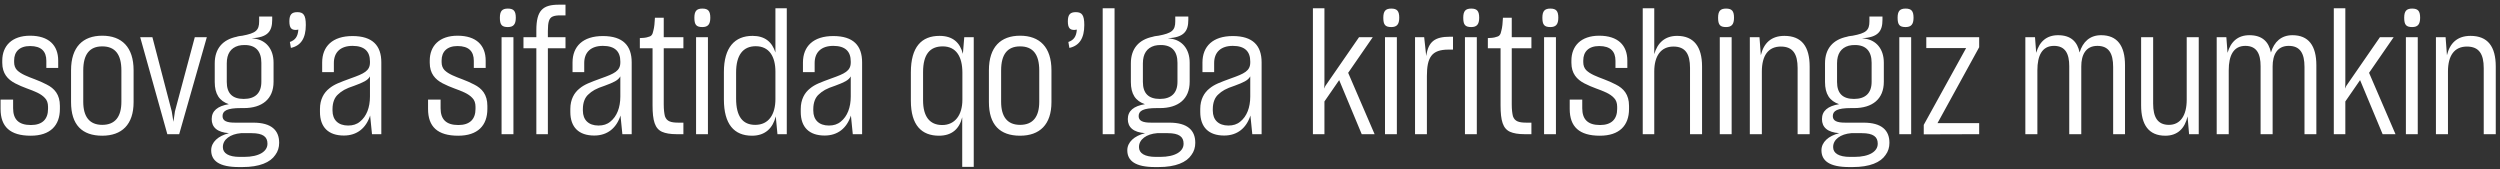 <?xml version="1.0" encoding="UTF-8"?> <svg xmlns="http://www.w3.org/2000/svg" width="354" height="24" viewBox="0 0 354 24" fill="none"><rect x="0" y="0" width="354" height="24" fill="#333333" stroke="none"/><path d="M4.353 19.216C1.425 19.216 0.081 17.944 0.081 15.424V14.104H1.857V15.328C1.857 16.864 2.601 17.704 4.377 17.704C6.009 17.704 6.801 16.864 6.801 15.424V15.112C6.801 14.608 6.657 14.176 6.369 13.888C5.793 13.24 4.833 12.904 3.801 12.52C3.225 12.304 2.697 12.088 2.145 11.8C1.089 11.248 0.321 10.408 0.321 8.896V8.584C0.321 6.496 1.689 5.056 4.257 5.056C6.897 5.056 8.241 6.4 8.241 8.584V9.616H6.561V8.608C6.561 7.288 5.865 6.52 4.257 6.52C2.721 6.52 2.001 7.36 2.001 8.56V8.8C2.001 9.28 2.145 9.64 2.409 9.928C2.985 10.504 3.921 10.84 4.929 11.224C5.505 11.44 6.057 11.68 6.609 11.968C7.713 12.52 8.481 13.384 8.481 14.992V15.424C8.481 17.776 7.113 19.216 4.353 19.216ZM14.477 19.216C11.621 19.216 10.061 17.68 10.061 14.464V9.952C10.061 6.64 11.741 5.056 14.477 5.056C17.237 5.056 18.917 6.664 18.917 9.952V14.464C18.917 17.656 17.237 19.216 14.477 19.216ZM14.477 17.68C16.301 17.68 17.189 16.528 17.189 14.416V9.976C17.189 7.696 16.301 6.568 14.477 6.568C12.677 6.568 11.789 7.696 11.789 9.976V14.416C11.789 16.504 12.653 17.68 14.477 17.68ZM23.693 19L19.853 5.272H21.581L24.317 15.76L24.557 17.248L24.773 15.76L27.581 5.272H29.285L25.373 19H23.693ZM33.84 23.656C31.032 23.656 29.904 22.768 29.904 21.28C29.904 20.128 30.887 19.24 32.423 18.856C30.744 18.736 29.976 18.016 29.976 16.864C29.976 15.712 30.791 15.016 32.4 14.752C31.055 14.296 30.407 13.312 30.407 11.608V8.968C30.407 6.88 31.535 5.608 33.528 5.2C33.696 5.128 34.103 5.08 34.319 5.056C36.215 4.696 36.696 4.312 36.696 3.016V2.344H38.544V2.8C38.544 4.432 37.919 5.296 35.639 5.416L36.144 5.488C37.584 5.704 38.736 6.856 38.736 8.872V11.584C38.736 14.032 37.103 15.304 34.535 15.304H34.08C32.16 15.304 31.512 15.688 31.512 16.432C31.512 17.08 32.016 17.392 33.407 17.368H35.88C38.447 17.368 39.528 18.472 39.528 20.2V20.248C39.528 20.848 39.359 21.448 38.975 21.952C38.279 22.984 36.767 23.656 34.319 23.656H33.84ZM34.511 14.008C36.144 14.008 37.008 13.168 37.008 11.584V8.896C37.008 7.288 36.239 6.376 34.656 6.376C34.343 6.376 34.032 6.4 33.767 6.472C32.663 6.784 32.111 7.624 32.111 8.968V11.608C32.111 13.216 32.904 14.008 34.511 14.008ZM34.559 22.216C36.719 22.216 37.871 21.424 37.871 20.368V20.32C37.871 19.384 37.248 18.856 35.639 18.856H34.127C32.615 18.976 31.559 19.744 31.559 20.8V20.848C31.559 21.688 32.352 22.216 33.959 22.216H34.559ZM41.047 5.944C41.791 5.68 42.175 5.2 42.247 4.192C42.127 4.216 42.007 4.24 41.911 4.24C41.311 4.24 40.975 4.024 40.975 3.016C40.975 2.056 41.311 1.72 42.103 1.72C42.967 1.72 43.303 2.128 43.303 3.544C43.303 5.416 42.607 6.472 41.191 6.784L41.047 5.944ZM52.411 16.36C51.835 18.136 50.563 19.192 48.691 19.192C46.507 19.192 45.307 18.016 45.307 15.856V15.424C45.307 14.08 45.859 13.12 46.627 12.52C47.323 11.944 48.067 11.68 49.699 11.08C51.523 10.432 52.387 10.048 52.387 8.848V8.704C52.387 7.288 51.619 6.496 49.915 6.496C48.235 6.496 47.275 7.384 47.275 8.92V10.216H45.619V8.848C45.619 6.568 47.083 5.104 49.915 5.104C52.771 5.104 53.995 6.472 53.995 8.824V19H52.675L52.411 16.36ZM49.291 17.776C49.963 17.776 50.515 17.608 50.971 17.224C51.907 16.48 52.387 15.208 52.387 13.672V10.816C52.075 11.392 51.403 11.68 50.179 12.136C48.931 12.544 48.379 12.88 47.875 13.36C47.395 13.768 47.083 14.488 47.083 15.448V15.664C47.083 16.984 47.899 17.776 49.291 17.776ZM64.884 19.216C61.956 19.216 60.612 17.944 60.612 15.424V14.104H62.388V15.328C62.388 16.864 63.132 17.704 64.908 17.704C66.54 17.704 67.332 16.864 67.332 15.424V15.112C67.332 14.608 67.188 14.176 66.9 13.888C66.324 13.24 65.364 12.904 64.332 12.52C63.756 12.304 63.228 12.088 62.676 11.8C61.62 11.248 60.852 10.408 60.852 8.896V8.584C60.852 6.496 62.22 5.056 64.788 5.056C67.428 5.056 68.772 6.4 68.772 8.584V9.616H67.092V8.608C67.092 7.288 66.396 6.52 64.788 6.52C63.252 6.52 62.532 7.36 62.532 8.56V8.8C62.532 9.28 62.676 9.64 62.94 9.928C63.516 10.504 64.452 10.84 65.46 11.224C66.036 11.44 66.588 11.68 67.14 11.968C68.244 12.52 69.012 13.384 69.012 14.992V15.424C69.012 17.776 67.644 19.216 64.884 19.216ZM71.91 3.832C71.07 3.832 70.782 3.52 70.782 2.512C70.782 1.552 71.118 1.216 71.91 1.216C72.726 1.216 73.038 1.552 73.038 2.512C73.038 3.472 72.678 3.832 71.91 3.832ZM71.022 19V5.272H72.702V19H71.022ZM77.579 6.832V19H75.947V6.832H74.123V5.272H75.947V4.288C75.947 1.456 76.859 0.664 79.139 0.664H80.075V2.176H79.355C78.875 2.176 78.515 2.224 78.251 2.344C77.747 2.56 77.579 3.136 77.579 4.384V5.272H80.075V6.832H77.579ZM87.863 16.36C87.287 18.136 86.015 19.192 84.143 19.192C81.959 19.192 80.759 18.016 80.759 15.856V15.424C80.759 14.08 81.311 13.12 82.079 12.52C82.775 11.944 83.519 11.68 85.151 11.08C86.975 10.432 87.839 10.048 87.839 8.848V8.704C87.839 7.288 87.071 6.496 85.367 6.496C83.687 6.496 82.727 7.384 82.727 8.92V10.216H81.071V8.848C81.071 6.568 82.535 5.104 85.367 5.104C88.223 5.104 89.447 6.472 89.447 8.824V19H88.127L87.863 16.36ZM84.743 17.776C85.415 17.776 85.967 17.608 86.423 17.224C87.359 16.48 87.839 15.208 87.839 13.672V10.816C87.527 11.392 86.855 11.68 85.631 12.136C84.383 12.544 83.831 12.88 83.327 13.36C82.847 13.768 82.535 14.488 82.535 15.448V15.664C82.535 16.984 83.351 17.776 84.743 17.776ZM96.77 19H95.786C94.922 19 94.226 18.88 93.746 18.664C92.738 18.208 92.402 17.104 92.402 14.92V6.832H90.602V5.392C90.914 5.392 91.514 5.344 91.73 5.248C92.21 5.152 92.402 4.96 92.522 4.312C92.642 3.904 92.714 3.16 92.738 2.512H93.986V5.272H96.77V6.832H93.986V14.776C93.986 15.52 94.058 16.072 94.154 16.456C94.418 17.2 94.994 17.368 96.122 17.368H96.77V19ZM99.451 3.832C98.611 3.832 98.323 3.52 98.323 2.512C98.323 1.552 98.659 1.216 99.451 1.216C100.267 1.216 100.579 1.552 100.579 2.512C100.579 3.472 100.219 3.832 99.451 3.832ZM98.563 19V5.272H100.243V19H98.563ZM109.848 16.48C109.44 18.112 108.384 19.216 106.488 19.216C103.944 19.216 102.504 17.584 102.504 14.08V10.192C102.504 6.712 104.04 5.08 106.56 5.08C108.288 5.08 109.32 5.92 109.8 7.432V1.168H111.408V19H110.088L109.848 16.48ZM106.944 17.68C108.84 17.68 109.8 16.216 109.8 14.032V10.144C109.8 8.032 108.936 6.544 107.016 6.544C105.192 6.544 104.232 7.816 104.232 10.264V13.96C104.232 16.504 105.168 17.68 106.944 17.68ZM120.49 16.36C119.914 18.136 118.642 19.192 116.77 19.192C114.586 19.192 113.386 18.016 113.386 15.856V15.424C113.386 14.08 113.938 13.12 114.706 12.52C115.402 11.944 116.146 11.68 117.778 11.08C119.602 10.432 120.466 10.048 120.466 8.848V8.704C120.466 7.288 119.698 6.496 117.994 6.496C116.314 6.496 115.354 7.384 115.354 8.92V10.216H113.698V8.848C113.698 6.568 115.162 5.104 117.994 5.104C120.85 5.104 122.074 6.472 122.074 8.824V19H120.754L120.49 16.36ZM117.37 17.776C118.042 17.776 118.594 17.608 119.05 17.224C119.986 16.48 120.466 15.208 120.466 13.672V10.816C120.154 11.392 119.482 11.68 118.258 12.136C117.01 12.544 116.458 12.88 115.954 13.36C115.474 13.768 115.162 14.488 115.162 15.448V15.664C115.162 16.984 115.978 17.776 117.37 17.776ZM136.25 23.632V16.6C135.842 18.28 134.762 19.216 132.962 19.216C130.514 19.216 128.978 17.752 128.978 14.272V10.24C128.978 6.64 130.49 5.08 133.034 5.08C134.93 5.08 135.938 6.04 136.346 7.624L136.538 5.272H137.882V23.632H136.25ZM133.418 17.704C135.218 17.704 136.274 16.288 136.274 14.128V10.288C136.274 8.008 135.386 6.568 133.49 6.568C131.69 6.568 130.706 7.672 130.706 10.216V14.2C130.706 16.504 131.642 17.704 133.418 17.704ZM144.446 19.216C141.59 19.216 140.03 17.68 140.03 14.464V9.952C140.03 6.64 141.71 5.056 144.446 5.056C147.206 5.056 148.886 6.664 148.886 9.952V14.464C148.886 17.656 147.206 19.216 144.446 19.216ZM144.446 17.68C146.27 17.68 147.158 16.528 147.158 14.416V9.976C147.158 7.696 146.27 6.568 144.446 6.568C142.646 6.568 141.758 7.696 141.758 9.976V14.416C141.758 16.504 142.622 17.68 144.446 17.68ZM151.28 5.944C152.024 5.68 152.408 5.2 152.48 4.192C152.36 4.216 152.24 4.24 152.144 4.24C151.544 4.24 151.208 4.024 151.208 3.016C151.208 2.056 151.544 1.72 152.336 1.72C153.2 1.72 153.536 2.128 153.536 3.544C153.536 5.416 152.84 6.472 151.424 6.784L151.28 5.944ZM156.141 19V1.168H157.821V19H156.141ZM163.562 23.656C160.754 23.656 159.626 22.768 159.626 21.28C159.626 20.128 160.61 19.24 162.146 18.856C160.466 18.736 159.698 18.016 159.698 16.864C159.698 15.712 160.514 15.016 162.122 14.752C160.778 14.296 160.13 13.312 160.13 11.608V8.968C160.13 6.88 161.258 5.608 163.25 5.2C163.418 5.128 163.826 5.08 164.042 5.056C165.938 4.696 166.418 4.312 166.418 3.016V2.344H168.266V2.8C168.266 4.432 167.642 5.296 165.362 5.416L165.866 5.488C167.306 5.704 168.458 6.856 168.458 8.872V11.584C168.458 14.032 166.826 15.304 164.258 15.304H163.802C161.882 15.304 161.234 15.688 161.234 16.432C161.234 17.08 161.738 17.392 163.13 17.368H165.602C168.17 17.368 169.25 18.472 169.25 20.2V20.248C169.25 20.848 169.082 21.448 168.698 21.952C168.002 22.984 166.49 23.656 164.042 23.656H163.562ZM164.234 14.008C165.866 14.008 166.73 13.168 166.73 11.584V8.896C166.73 7.288 165.962 6.376 164.378 6.376C164.066 6.376 163.754 6.4 163.49 6.472C162.386 6.784 161.834 7.624 161.834 8.968V11.608C161.834 13.216 162.626 14.008 164.234 14.008ZM164.282 22.216C166.442 22.216 167.594 21.424 167.594 20.368V20.32C167.594 19.384 166.97 18.856 165.362 18.856H163.85C162.338 18.976 161.282 19.744 161.282 20.8V20.848C161.282 21.688 162.074 22.216 163.682 22.216H164.282ZM177.06 16.36C176.484 18.136 175.212 19.192 173.34 19.192C171.156 19.192 169.956 18.016 169.956 15.856V15.424C169.956 14.08 170.508 13.12 171.276 12.52C171.972 11.944 172.716 11.68 174.348 11.08C176.172 10.432 177.036 10.048 177.036 8.848V8.704C177.036 7.288 176.268 6.496 174.564 6.496C172.884 6.496 171.924 7.384 171.924 8.92V10.216H170.268V8.848C170.268 6.568 171.732 5.104 174.564 5.104C177.42 5.104 178.644 6.472 178.644 8.824V19H177.324L177.06 16.36ZM173.94 17.776C174.612 17.776 175.164 17.608 175.62 17.224C176.556 16.48 177.036 15.208 177.036 13.672V10.816C176.724 11.392 176.052 11.68 174.828 12.136C173.58 12.544 173.028 12.88 172.524 13.36C172.044 13.768 171.732 14.488 171.732 15.448V15.664C171.732 16.984 172.548 17.776 173.94 17.776ZM189.628 11.344L187.54 14.368V19H185.908V1.168H187.54V11.752L187.516 12.544L187.66 12.184L192.436 5.272H194.38L190.9 10.312L194.644 19H192.82L189.628 11.344ZM197.004 3.832C196.164 3.832 195.876 3.52 195.876 2.512C195.876 1.552 196.212 1.216 197.004 1.216C197.82 1.216 198.132 1.552 198.132 2.512C198.132 3.472 197.772 3.832 197.004 3.832ZM196.116 19V5.272H197.796V19H196.116ZM200.369 19V5.272H201.665L201.953 7.936C202.241 5.872 203.201 5.2 205.313 5.2H205.745V7.024H205.097C202.697 7.024 202.049 8.152 202.049 10.768V19H200.369ZM208.325 3.832C207.485 3.832 207.197 3.52 207.197 2.512C207.197 1.552 207.533 1.216 208.325 1.216C209.141 1.216 209.453 1.552 209.453 2.512C209.453 3.472 209.093 3.832 208.325 3.832ZM207.437 19V5.272H209.117V19H207.437ZM216.848 19H215.864C215 19 214.304 18.88 213.824 18.664C212.816 18.208 212.48 17.104 212.48 14.92V6.832H210.68V5.392C210.992 5.392 211.592 5.344 211.808 5.248C212.288 5.152 212.48 4.96 212.6 4.312C212.72 3.904 212.792 3.16 212.816 2.512H214.064V5.272H216.848V6.832H214.064V14.776C214.064 15.52 214.136 16.072 214.232 16.456C214.496 17.2 215.072 17.368 216.2 17.368H216.848V19ZM219.529 3.832C218.689 3.832 218.401 3.52 218.401 2.512C218.401 1.552 218.737 1.216 219.529 1.216C220.345 1.216 220.657 1.552 220.657 2.512C220.657 3.472 220.297 3.832 219.529 3.832ZM218.641 19V5.272H220.321V19H218.641ZM226.543 19.216C223.615 19.216 222.271 17.944 222.271 15.424V14.104H224.047V15.328C224.047 16.864 224.791 17.704 226.567 17.704C228.199 17.704 228.991 16.864 228.991 15.424V15.112C228.991 14.608 228.847 14.176 228.559 13.888C227.983 13.24 227.023 12.904 225.991 12.52C225.415 12.304 224.887 12.088 224.335 11.8C223.279 11.248 222.511 10.408 222.511 8.896V8.584C222.511 6.496 223.879 5.056 226.447 5.056C229.087 5.056 230.431 6.4 230.431 8.584V9.616H228.751V8.608C228.751 7.288 228.055 6.52 226.447 6.52C224.911 6.52 224.191 7.36 224.191 8.56V8.8C224.191 9.28 224.335 9.64 224.599 9.928C225.175 10.504 226.111 10.84 227.119 11.224C227.695 11.44 228.247 11.68 228.799 11.968C229.903 12.52 230.671 13.384 230.671 14.992V15.424C230.671 17.776 229.303 19.216 226.543 19.216ZM234.243 19H232.611V1.168H234.243V7.672C234.699 6.064 235.755 5.08 237.483 5.08C239.859 5.08 241.011 6.64 241.011 9.4V19H239.307V9.616C239.307 7.648 238.659 6.592 236.955 6.592C235.179 6.592 234.243 7.936 234.243 10.12V19ZM244.409 3.832C243.569 3.832 243.281 3.52 243.281 2.512C243.281 1.552 243.617 1.216 244.409 1.216C245.225 1.216 245.537 1.552 245.537 2.512C245.537 3.472 245.177 3.832 244.409 3.832ZM243.521 19V5.272H245.201V19H243.521ZM249.479 19H247.775V5.272H249.143L249.335 7.816C249.743 6.112 250.799 5.08 252.671 5.08C255.119 5.08 256.247 6.592 256.247 9.424V19H254.543V9.64C254.543 7.672 253.895 6.592 252.167 6.592C250.391 6.592 249.479 7.864 249.479 10.12V19ZM261.854 23.656C259.046 23.656 257.918 22.768 257.918 21.28C257.918 20.128 258.902 19.24 260.438 18.856C258.758 18.736 257.99 18.016 257.99 16.864C257.99 15.712 258.806 15.016 260.414 14.752C259.07 14.296 258.422 13.312 258.422 11.608V8.968C258.422 6.88 259.55 5.608 261.542 5.2C261.71 5.128 262.118 5.08 262.334 5.056C264.23 4.696 264.71 4.312 264.71 3.016V2.344H266.558V2.8C266.558 4.432 265.934 5.296 263.654 5.416L264.158 5.488C265.598 5.704 266.75 6.856 266.75 8.872V11.584C266.75 14.032 265.118 15.304 262.55 15.304H262.094C260.174 15.304 259.526 15.688 259.526 16.432C259.526 17.08 260.03 17.392 261.422 17.368H263.894C266.462 17.368 267.542 18.472 267.542 20.2V20.248C267.542 20.848 267.374 21.448 266.99 21.952C266.294 22.984 264.782 23.656 262.334 23.656H261.854ZM262.526 14.008C264.158 14.008 265.022 13.168 265.022 11.584V8.896C265.022 7.288 264.254 6.376 262.67 6.376C262.358 6.376 262.046 6.4 261.782 6.472C260.678 6.784 260.126 7.624 260.126 8.968V11.608C260.126 13.216 260.918 14.008 262.526 14.008ZM262.574 22.216C264.734 22.216 265.886 21.424 265.886 20.368V20.32C265.886 19.384 265.262 18.856 263.654 18.856H262.142C260.63 18.976 259.574 19.744 259.574 20.8V20.848C259.574 21.688 260.366 22.216 261.974 22.216H262.574ZM269.829 3.832C268.989 3.832 268.701 3.52 268.701 2.512C268.701 1.552 269.037 1.216 269.829 1.216C270.645 1.216 270.957 1.552 270.957 2.512C270.957 3.472 270.597 3.832 269.829 3.832ZM268.941 19V5.272H270.621V19H268.941ZM272.403 17.68L278.403 6.808H272.763V5.272H280.251V6.688L274.347 17.44H280.251V19L272.403 19.024V17.68ZM288.493 19H286.789V5.272H288.157L288.325 7.48C288.781 5.896 289.789 4.984 291.421 4.984C293.221 4.984 294.157 5.896 294.469 7.432C294.925 5.92 295.933 4.984 297.517 4.984C299.797 4.984 300.901 6.472 300.901 9.232V19H299.221V9.472C299.221 7.552 298.597 6.496 296.989 6.496C295.309 6.496 294.709 7.816 294.709 9.4V19H293.005V9.376C293.005 7.648 292.477 6.496 290.845 6.496C289.165 6.496 288.493 7.864 288.493 9.952V19ZM309.758 16.48C309.374 18.184 308.342 19.216 306.614 19.216C304.262 19.216 303.182 17.68 303.182 14.92V5.272H304.886V14.68C304.886 16.576 305.51 17.68 307.118 17.68C308.75 17.68 309.638 16.336 309.638 14.128V5.272H311.342V19H309.974L309.758 16.48ZM315.588 19H313.884V5.272H315.252L315.42 7.48C315.876 5.896 316.884 4.984 318.516 4.984C320.316 4.984 321.252 5.896 321.564 7.432C322.02 5.92 323.028 4.984 324.612 4.984C326.892 4.984 327.996 6.472 327.996 9.232V19H326.316V9.472C326.316 7.552 325.692 6.496 324.084 6.496C322.404 6.496 321.804 7.816 321.804 9.4V19H320.1V9.376C320.1 7.648 319.572 6.496 317.94 6.496C316.26 6.496 315.588 7.864 315.588 9.952V19ZM334.187 11.344L332.099 14.368V19H330.467V1.168H332.099V11.752L332.075 12.544L332.219 12.184L336.995 5.272H338.939L335.459 10.312L339.203 19H337.379L334.187 11.344ZM341.562 3.832C340.722 3.832 340.434 3.52 340.434 2.512C340.434 1.552 340.77 1.216 341.562 1.216C342.378 1.216 342.69 1.552 342.69 2.512C342.69 3.472 342.33 3.832 341.562 3.832ZM340.674 19V5.272H342.354V19H340.674ZM346.632 19H344.928V5.272H346.296L346.488 7.816C346.896 6.112 347.952 5.08 349.824 5.08C352.272 5.08 353.4 6.592 353.4 9.424V19H351.696V9.64C351.696 7.672 351.048 6.592 349.32 6.592C347.544 6.592 346.632 7.864 346.632 10.12V19Z" fill="white"></path></svg> 